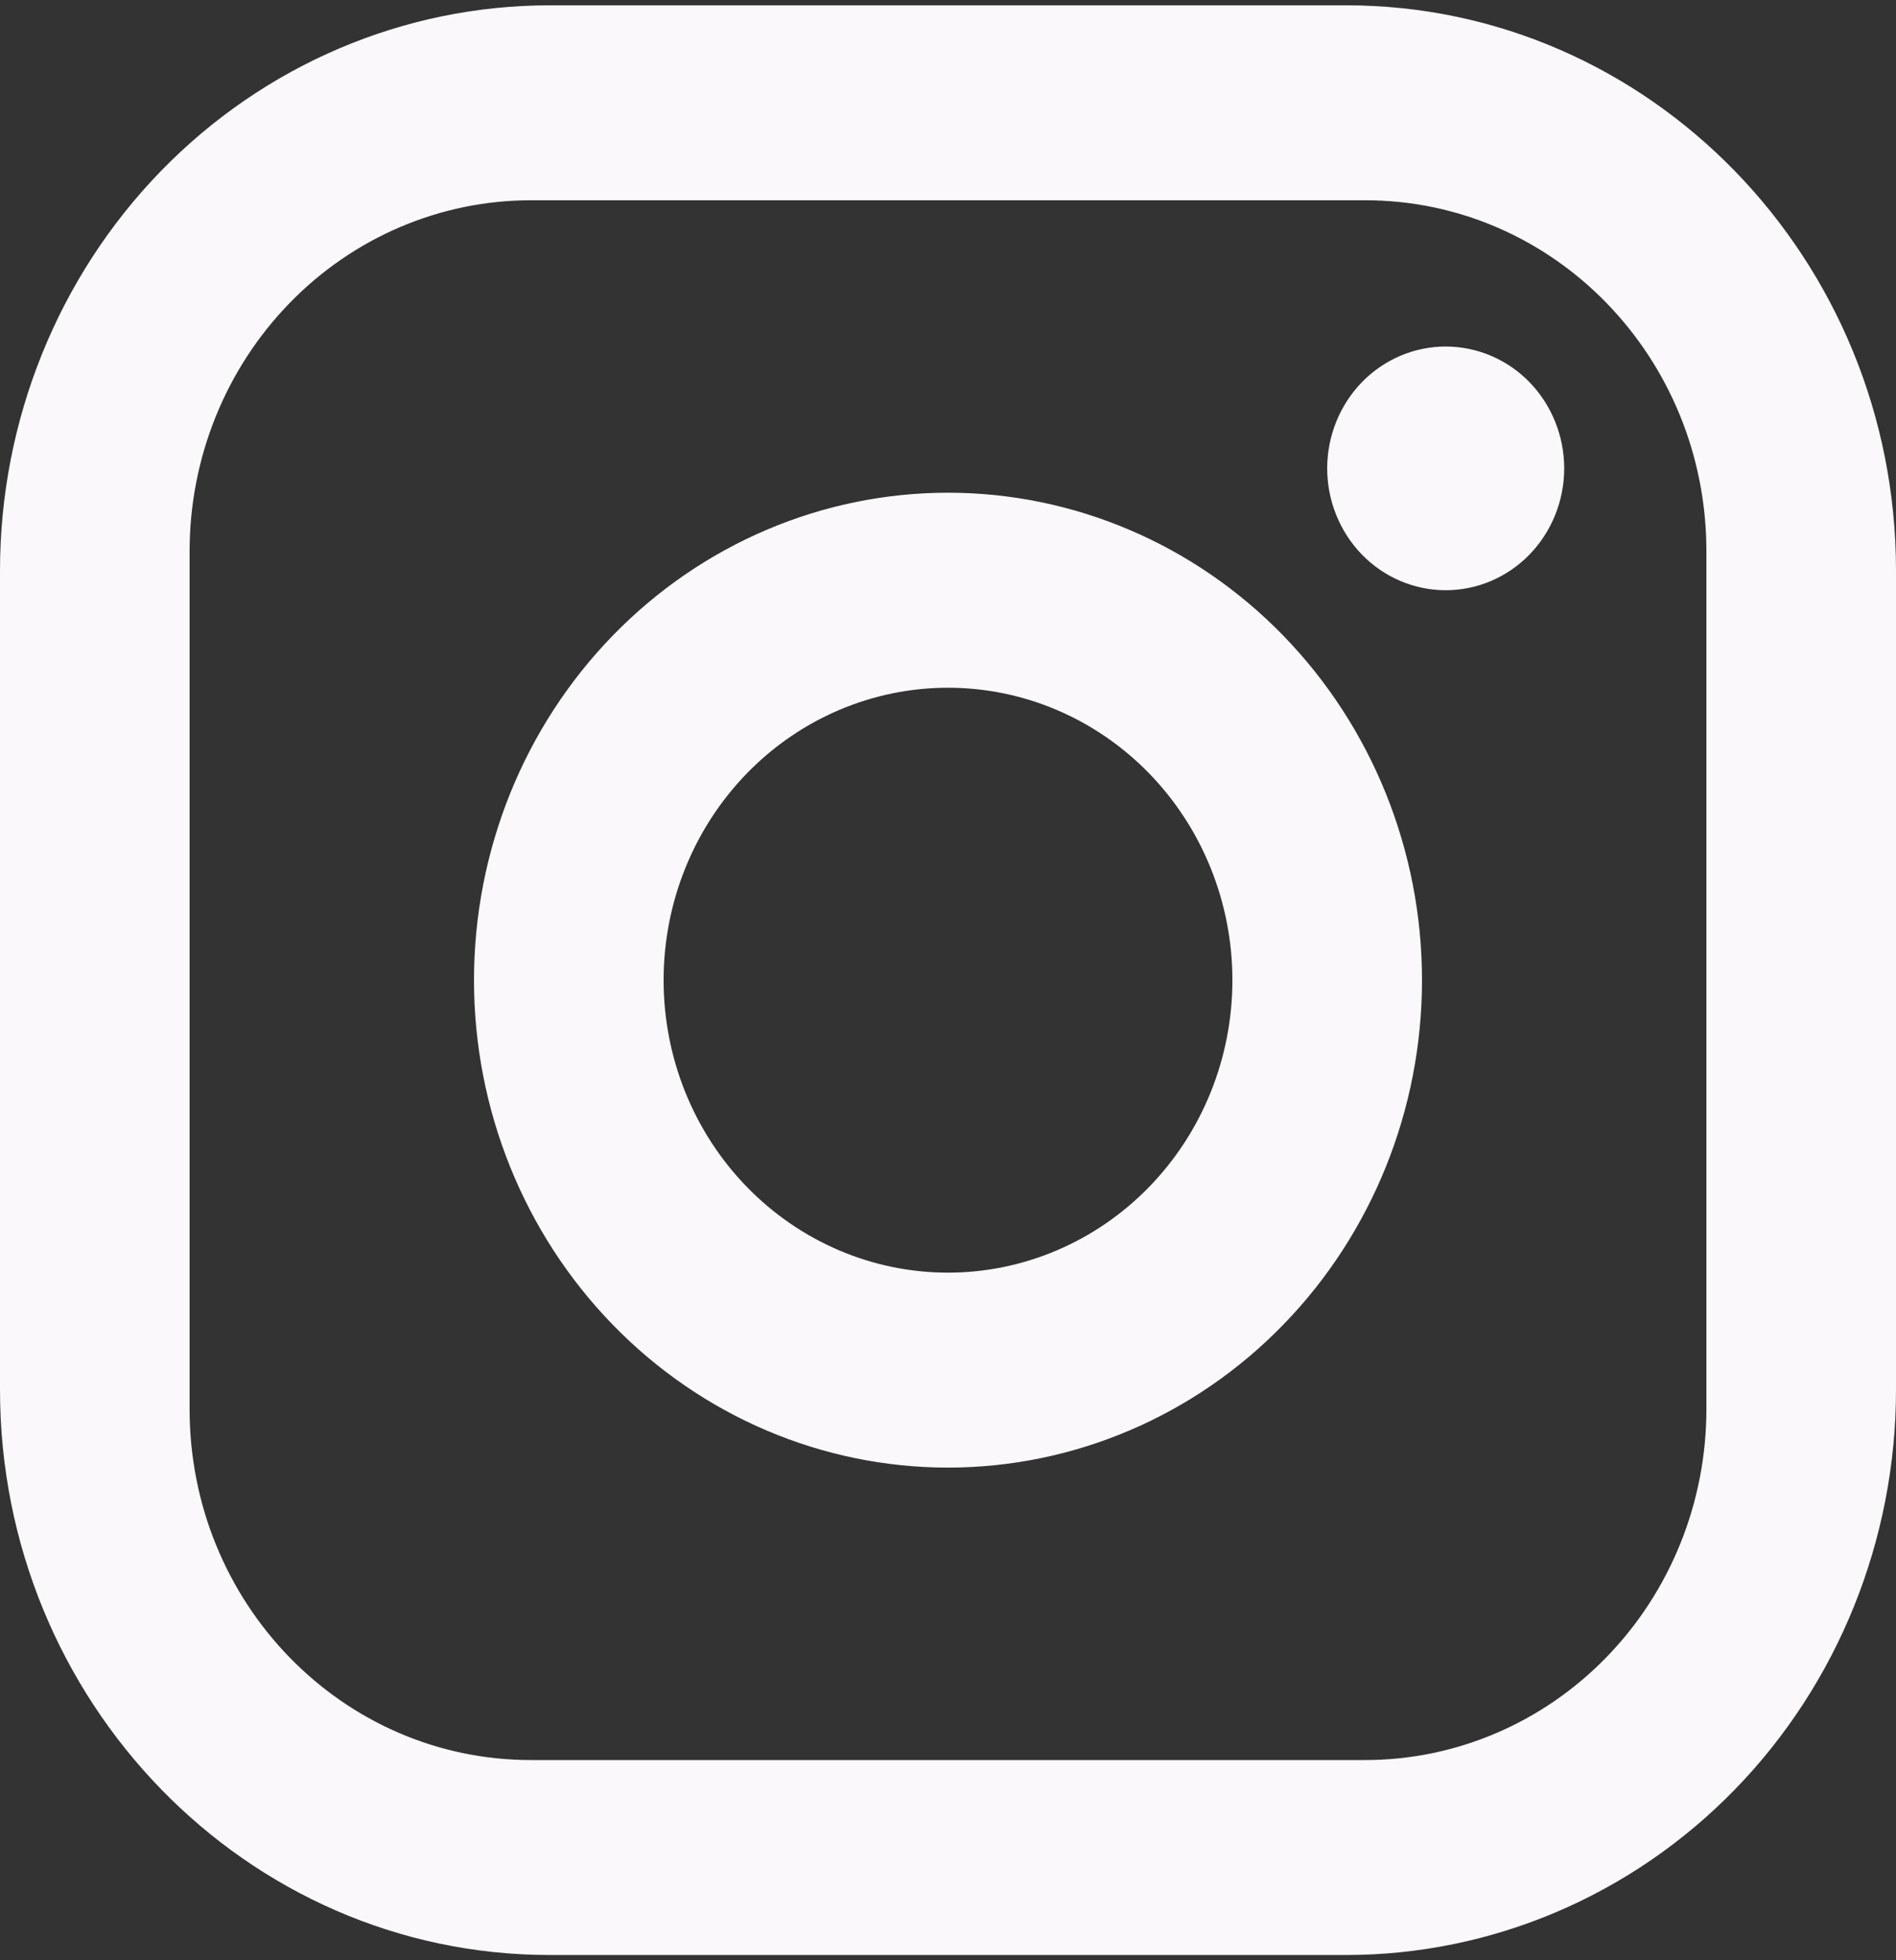 <svg width="30" height="31" viewBox="0 0 30 31" fill="none" xmlns="http://www.w3.org/2000/svg">
<rect x="0" y="0" width="30" height="31" fill="#333333" stroke="none"/>
<path d="M8.7 0.084H21.3C26.1 0.084 30 4.092 30 9.026V21.976C30 24.347 29.083 26.622 27.452 28.298C25.82 29.975 23.607 30.917 21.3 30.917H8.7C3.9 30.917 0 26.909 0 21.976V9.026C0 6.654 0.917 4.38 2.548 2.703C4.18 1.026 6.393 0.084 8.7 0.084ZM8.4 3.167C6.968 3.167 5.594 3.752 4.582 4.793C3.569 5.834 3 7.245 3 8.717V22.284C3 25.352 5.415 27.834 8.4 27.834H21.6C23.032 27.834 24.406 27.249 25.418 26.208C26.431 25.168 27 23.756 27 22.284V8.717C27 5.649 24.585 3.167 21.6 3.167H8.4ZM22.875 5.48C23.372 5.48 23.849 5.683 24.201 6.044C24.552 6.406 24.75 6.896 24.75 7.407C24.75 7.918 24.552 8.408 24.201 8.77C23.849 9.131 23.372 9.334 22.875 9.334C22.378 9.334 21.901 9.131 21.549 8.77C21.198 8.408 21 7.918 21 7.407C21 6.896 21.198 6.406 21.549 6.044C21.901 5.683 22.378 5.48 22.875 5.48ZM15 7.792C16.989 7.792 18.897 8.604 20.303 10.05C21.71 11.496 22.5 13.456 22.5 15.501C22.5 17.545 21.71 19.506 20.303 20.951C18.897 22.397 16.989 23.209 15 23.209C13.011 23.209 11.103 22.397 9.697 20.951C8.29 19.506 7.5 17.545 7.5 15.501C7.5 13.456 8.29 11.496 9.697 10.05C11.103 8.604 13.011 7.792 15 7.792ZM15 10.876C13.806 10.876 12.662 11.363 11.818 12.23C10.974 13.098 10.5 14.274 10.5 15.501C10.5 16.727 10.974 17.904 11.818 18.771C12.662 19.638 13.806 20.126 15 20.126C16.194 20.126 17.338 19.638 18.182 18.771C19.026 17.904 19.5 16.727 19.5 15.501C19.5 14.274 19.026 13.098 18.182 12.23C17.338 11.363 16.194 10.876 15 10.876Z" fill="#FBF8FC"/>
</svg>

